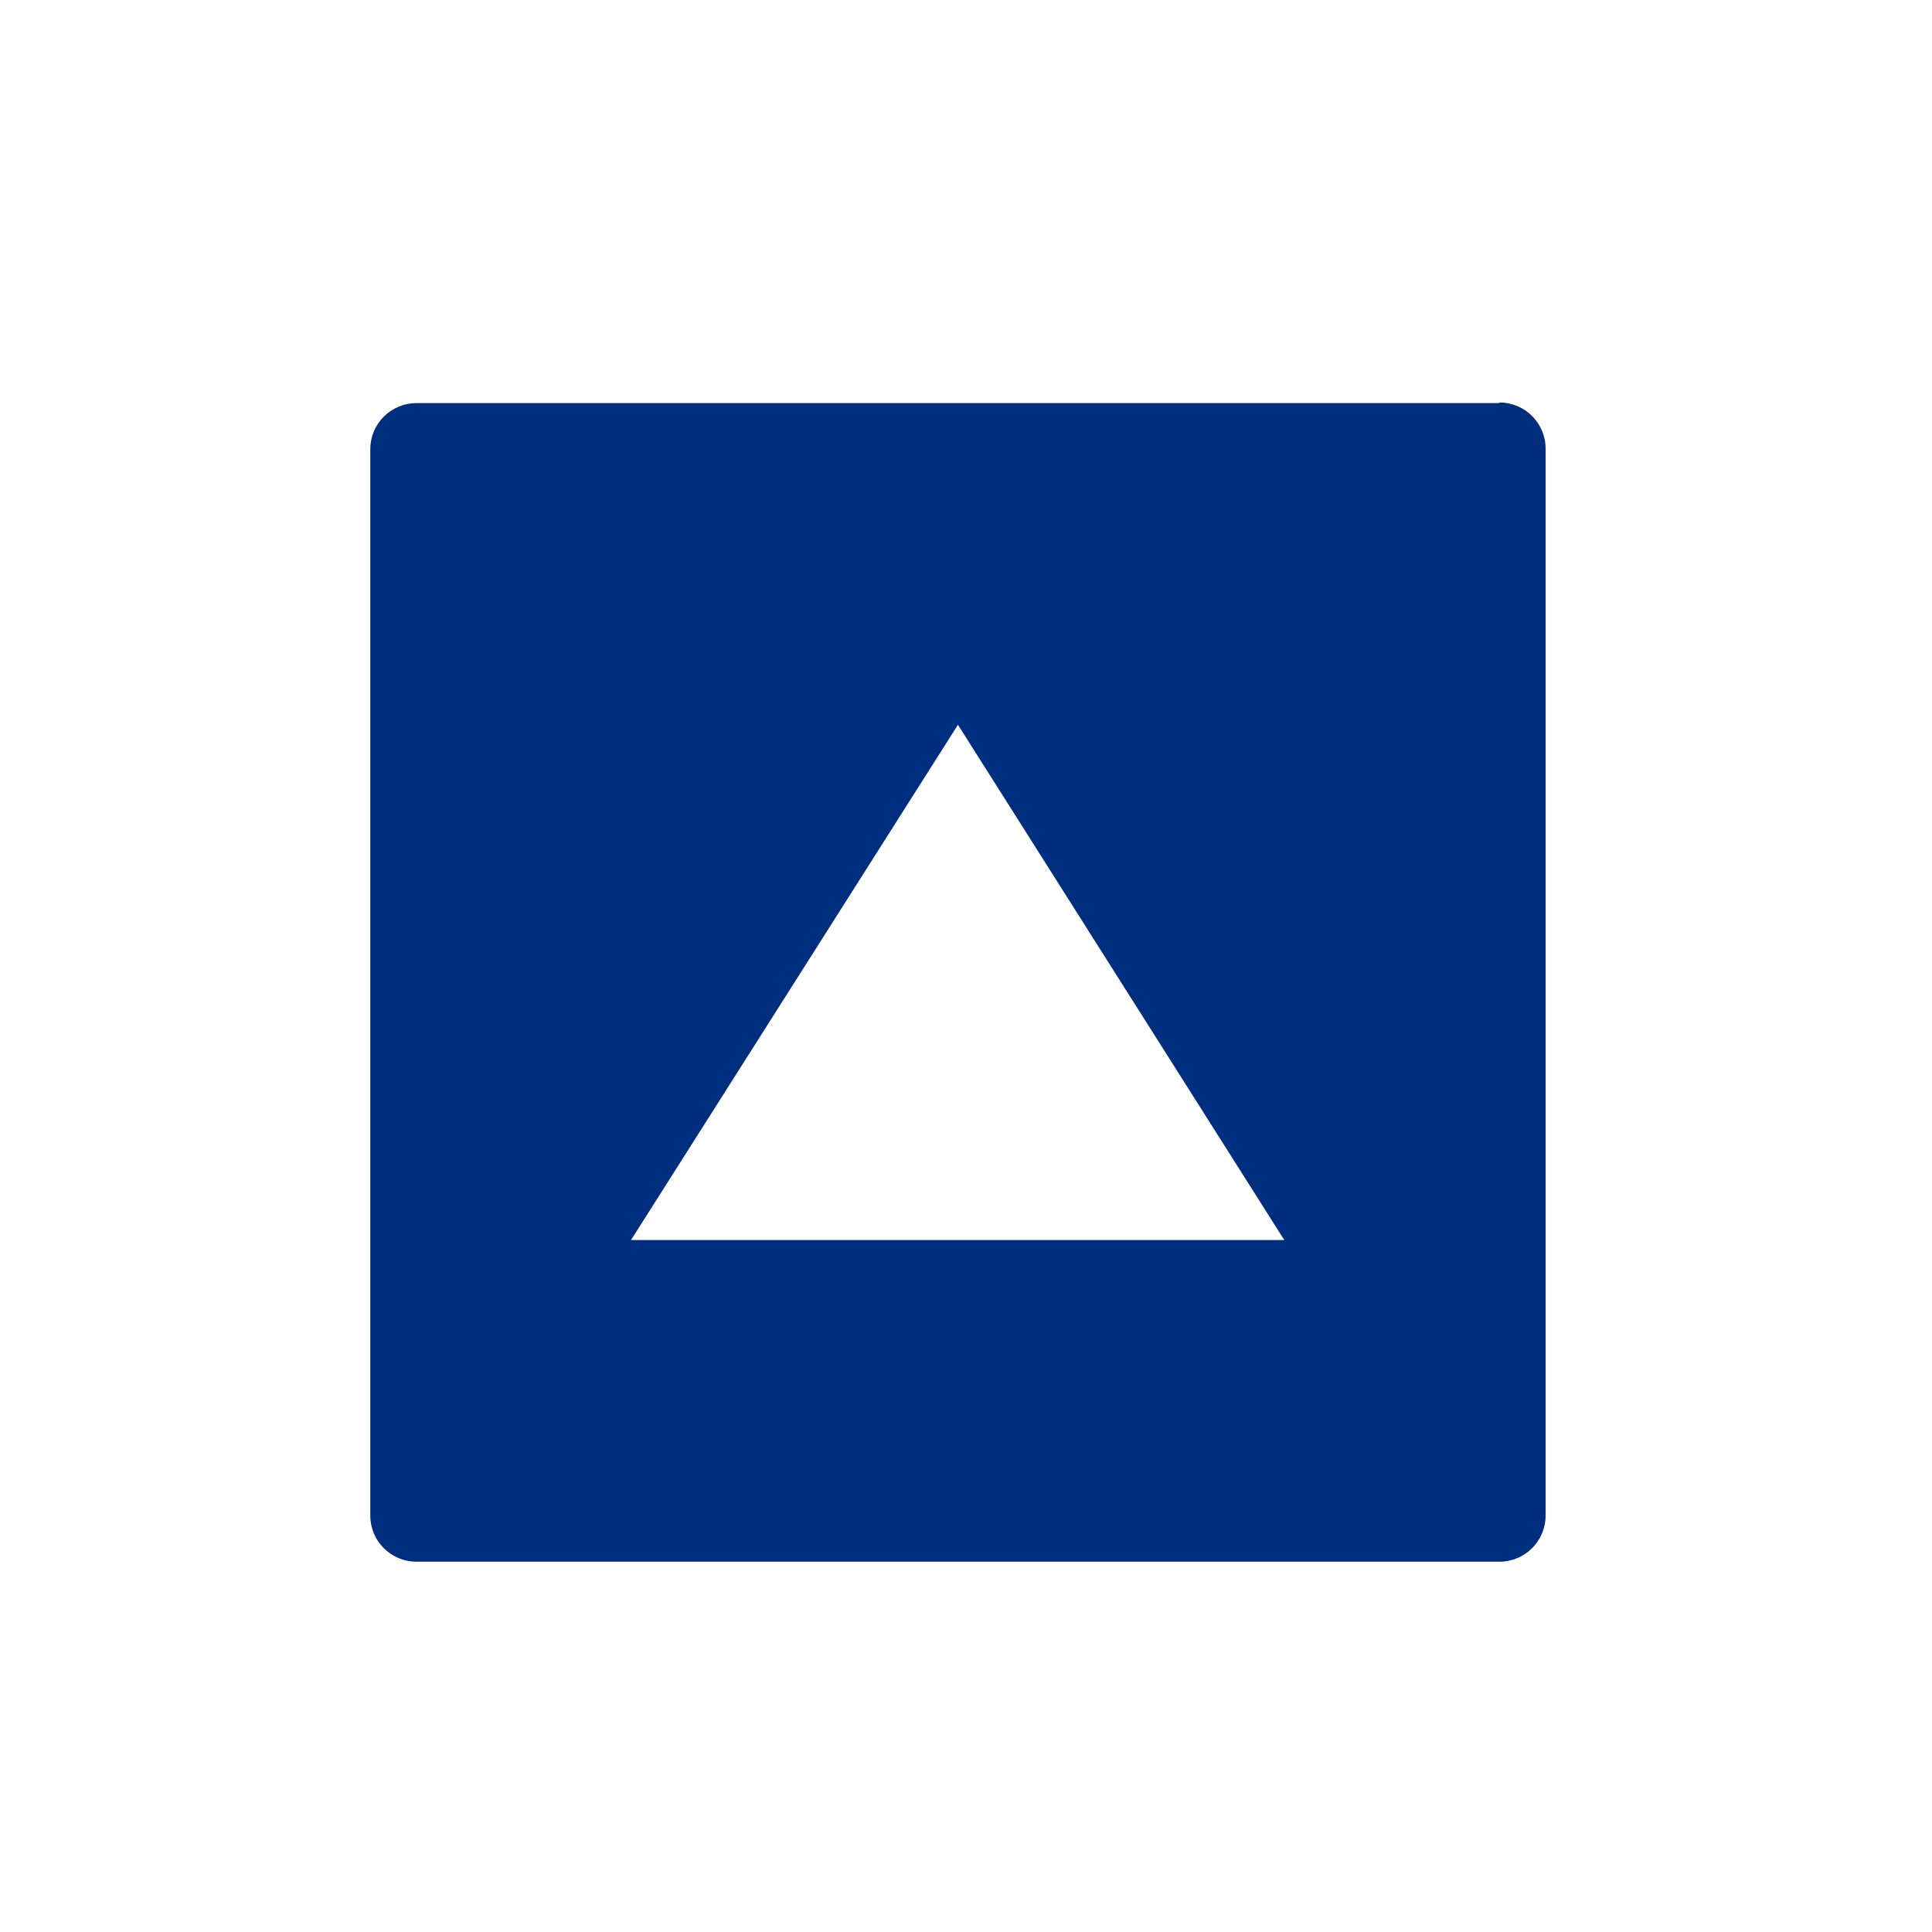 <svg xmlns="http://www.w3.org/2000/svg" width="120" height="120" viewBox="0 0 120 120" fill="none"><path d="M93.131 25C94.717 25 96 26.282 96 27.865V94.135C96 95.718 94.717 97 93.131 97H25.869C24.283 97 23 95.718 23 94.135V27.903C23 26.319 24.283 25.038 25.869 25.038H93.131V25ZM59.5 45.017L39.193 77.021H79.769L59.5 45.017Z" fill="#002E7F"></path></svg>